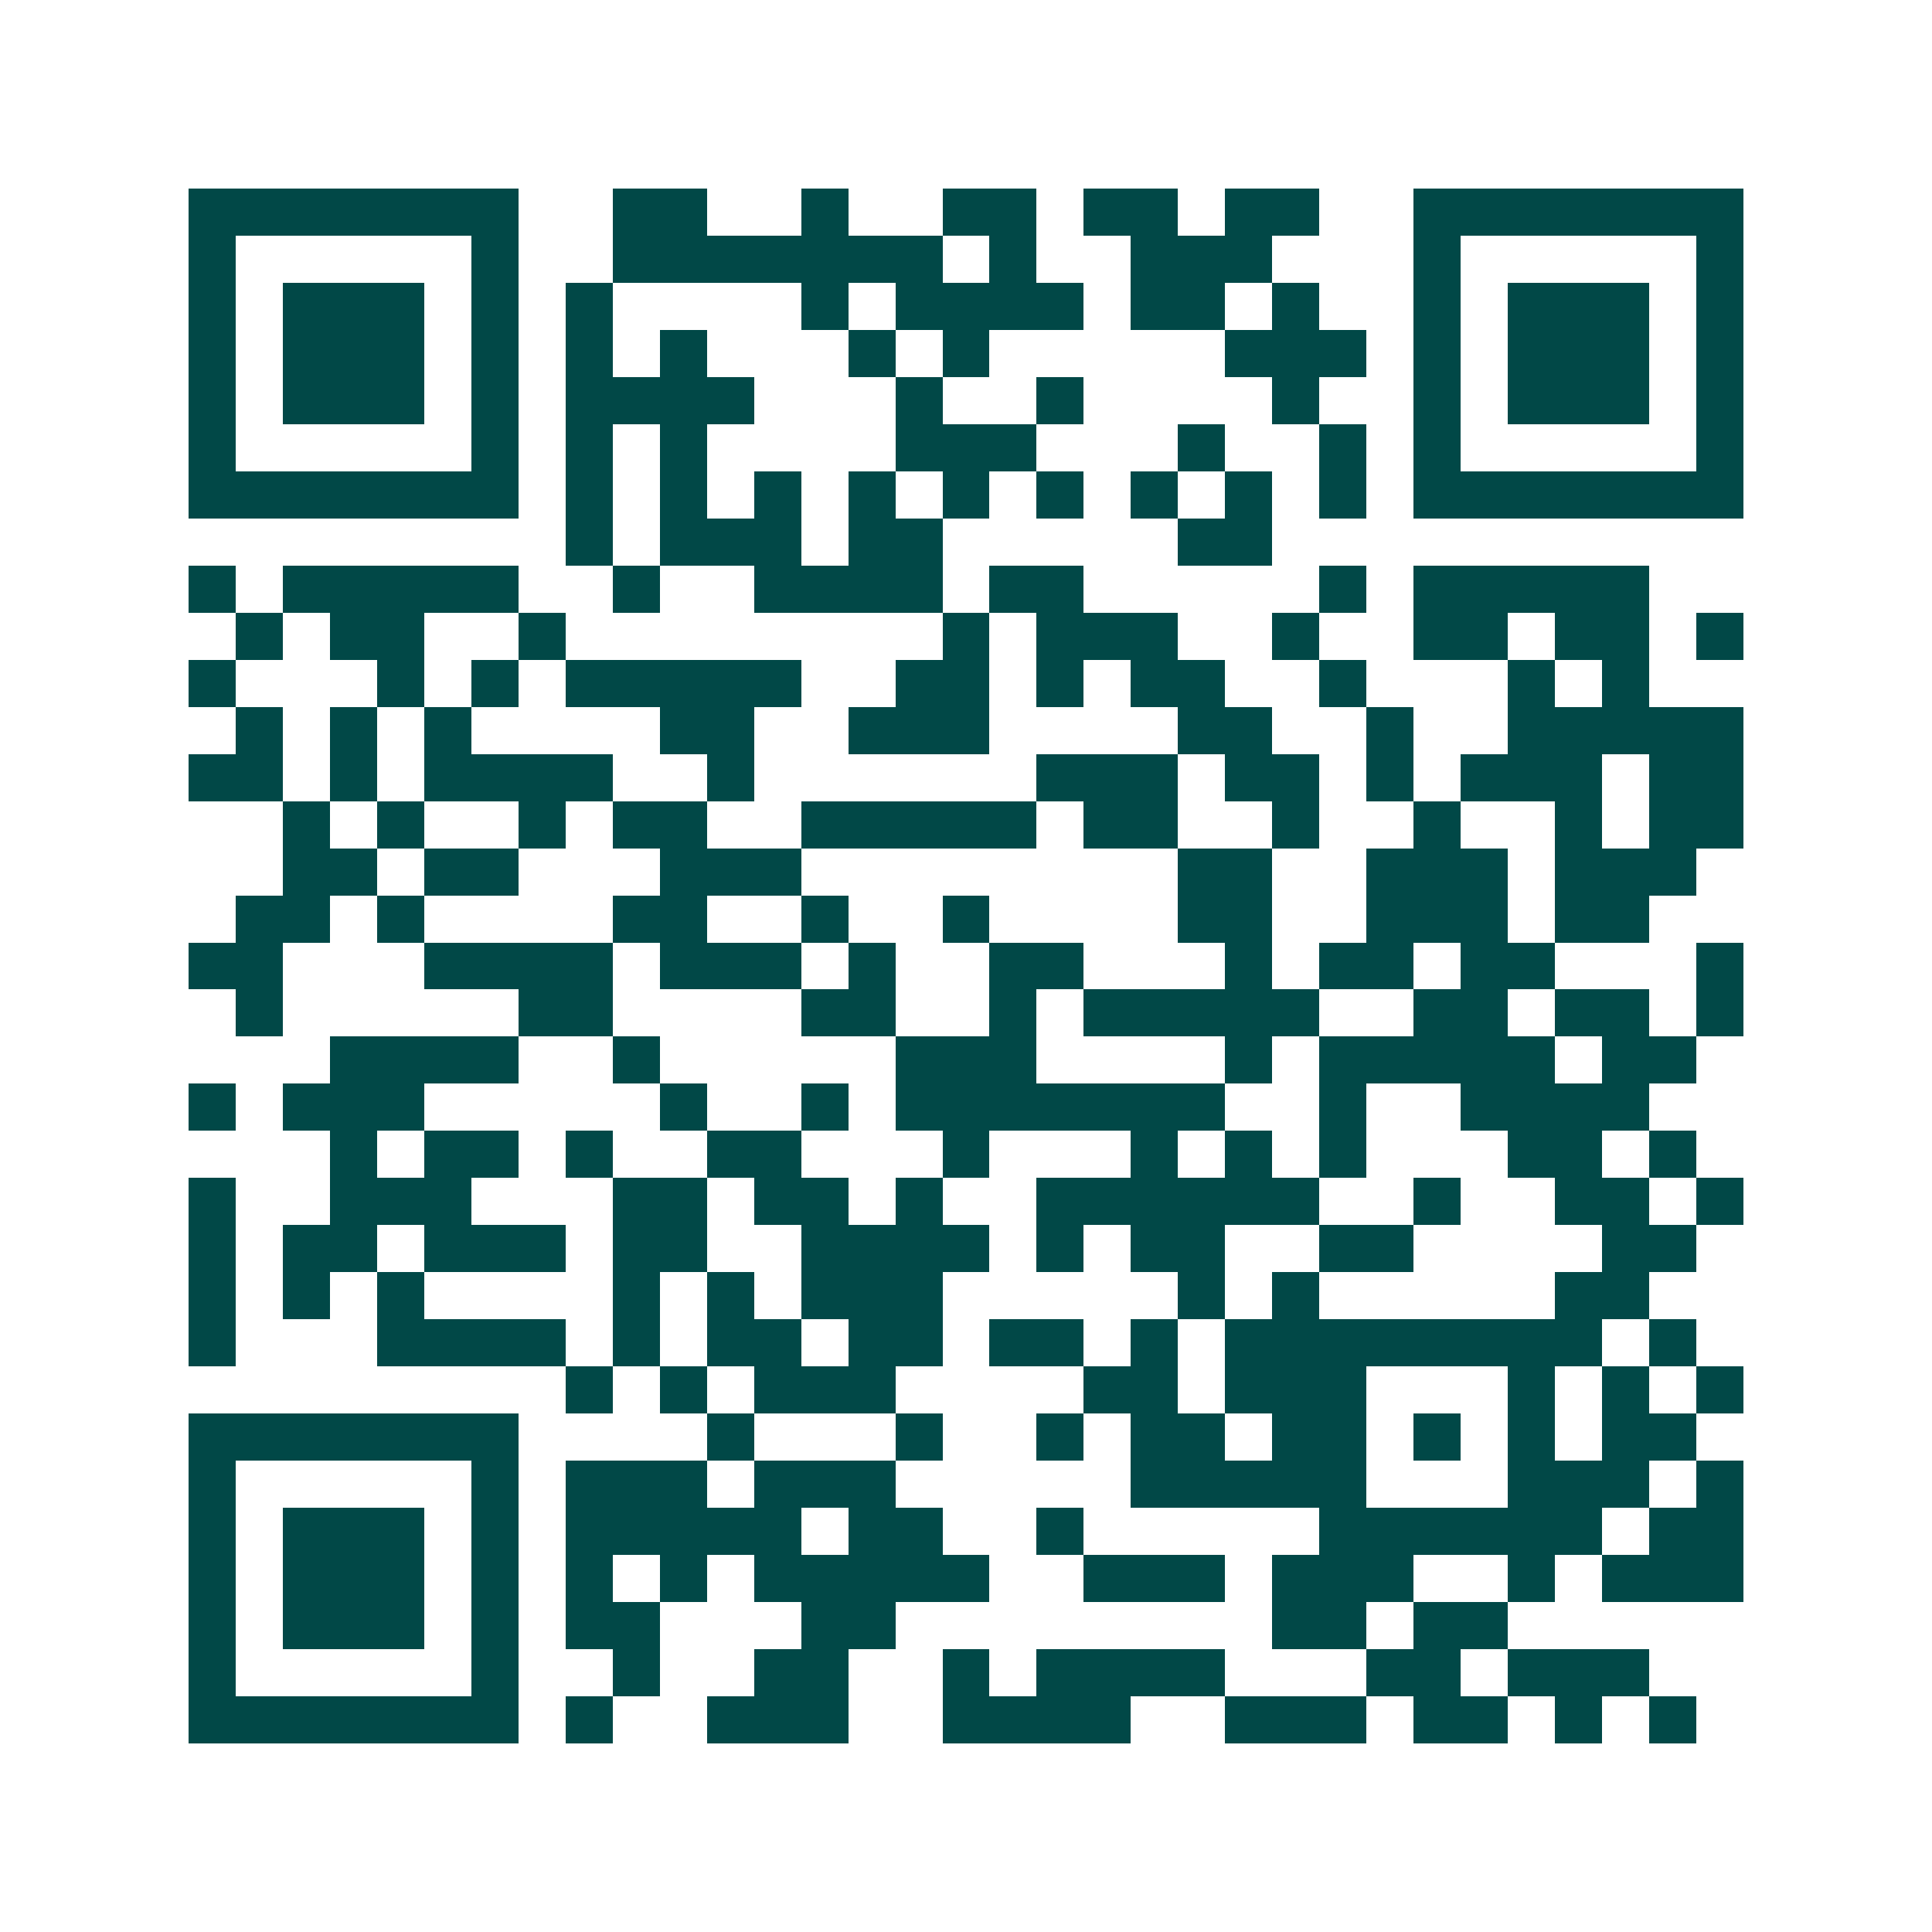 <svg xmlns="http://www.w3.org/2000/svg" width="200" height="200" viewBox="0 0 41 41" shape-rendering="crispEdges"><path fill="#ffffff" d="M0 0h41v41H0z"/><path stroke="#014847" d="M4 4.5h7m2 0h2m2 0h1m2 0h2m1 0h2m1 0h2m2 0h7M4 5.5h1m5 0h1m2 0h7m1 0h1m2 0h3m3 0h1m5 0h1M4 6.5h1m1 0h3m1 0h1m1 0h1m4 0h1m1 0h4m1 0h2m1 0h1m2 0h1m1 0h3m1 0h1M4 7.5h1m1 0h3m1 0h1m1 0h1m1 0h1m3 0h1m1 0h1m5 0h3m1 0h1m1 0h3m1 0h1M4 8.5h1m1 0h3m1 0h1m1 0h4m3 0h1m2 0h1m4 0h1m2 0h1m1 0h3m1 0h1M4 9.5h1m5 0h1m1 0h1m1 0h1m4 0h3m3 0h1m2 0h1m1 0h1m5 0h1M4 10.5h7m1 0h1m1 0h1m1 0h1m1 0h1m1 0h1m1 0h1m1 0h1m1 0h1m1 0h1m1 0h7M12 11.5h1m1 0h3m1 0h2m5 0h2M4 12.5h1m1 0h5m2 0h1m2 0h4m1 0h2m5 0h1m1 0h5M5 13.5h1m1 0h2m2 0h1m8 0h1m1 0h3m2 0h1m2 0h2m1 0h2m1 0h1M4 14.5h1m3 0h1m1 0h1m1 0h5m2 0h2m1 0h1m1 0h2m2 0h1m3 0h1m1 0h1M5 15.5h1m1 0h1m1 0h1m4 0h2m2 0h3m4 0h2m2 0h1m2 0h5M4 16.5h2m1 0h1m1 0h4m2 0h1m6 0h3m1 0h2m1 0h1m1 0h3m1 0h2M6 17.5h1m1 0h1m2 0h1m1 0h2m2 0h5m1 0h2m2 0h1m2 0h1m2 0h1m1 0h2M6 18.5h2m1 0h2m3 0h3m8 0h2m2 0h3m1 0h3M5 19.5h2m1 0h1m4 0h2m2 0h1m2 0h1m4 0h2m2 0h3m1 0h2M4 20.5h2m3 0h4m1 0h3m1 0h1m2 0h2m3 0h1m1 0h2m1 0h2m3 0h1M5 21.5h1m5 0h2m4 0h2m2 0h1m1 0h5m2 0h2m1 0h2m1 0h1M7 22.5h4m2 0h1m5 0h3m4 0h1m1 0h5m1 0h2M4 23.5h1m1 0h3m5 0h1m2 0h1m1 0h7m2 0h1m2 0h4M7 24.5h1m1 0h2m1 0h1m2 0h2m3 0h1m3 0h1m1 0h1m1 0h1m3 0h2m1 0h1M4 25.5h1m2 0h3m3 0h2m1 0h2m1 0h1m2 0h6m2 0h1m2 0h2m1 0h1M4 26.5h1m1 0h2m1 0h3m1 0h2m2 0h4m1 0h1m1 0h2m2 0h2m4 0h2M4 27.5h1m1 0h1m1 0h1m4 0h1m1 0h1m1 0h3m5 0h1m1 0h1m5 0h2M4 28.5h1m3 0h4m1 0h1m1 0h2m1 0h2m1 0h2m1 0h1m1 0h8m1 0h1M12 29.5h1m1 0h1m1 0h3m4 0h2m1 0h3m3 0h1m1 0h1m1 0h1M4 30.5h7m4 0h1m3 0h1m2 0h1m1 0h2m1 0h2m1 0h1m1 0h1m1 0h2M4 31.5h1m5 0h1m1 0h3m1 0h3m5 0h5m3 0h3m1 0h1M4 32.5h1m1 0h3m1 0h1m1 0h5m1 0h2m2 0h1m5 0h6m1 0h2M4 33.5h1m1 0h3m1 0h1m1 0h1m1 0h1m1 0h5m2 0h3m1 0h3m2 0h1m1 0h3M4 34.5h1m1 0h3m1 0h1m1 0h2m3 0h2m8 0h2m1 0h2M4 35.5h1m5 0h1m2 0h1m2 0h2m2 0h1m1 0h4m3 0h2m1 0h3M4 36.5h7m1 0h1m2 0h3m2 0h4m2 0h3m1 0h2m1 0h1m1 0h1"/></svg>
